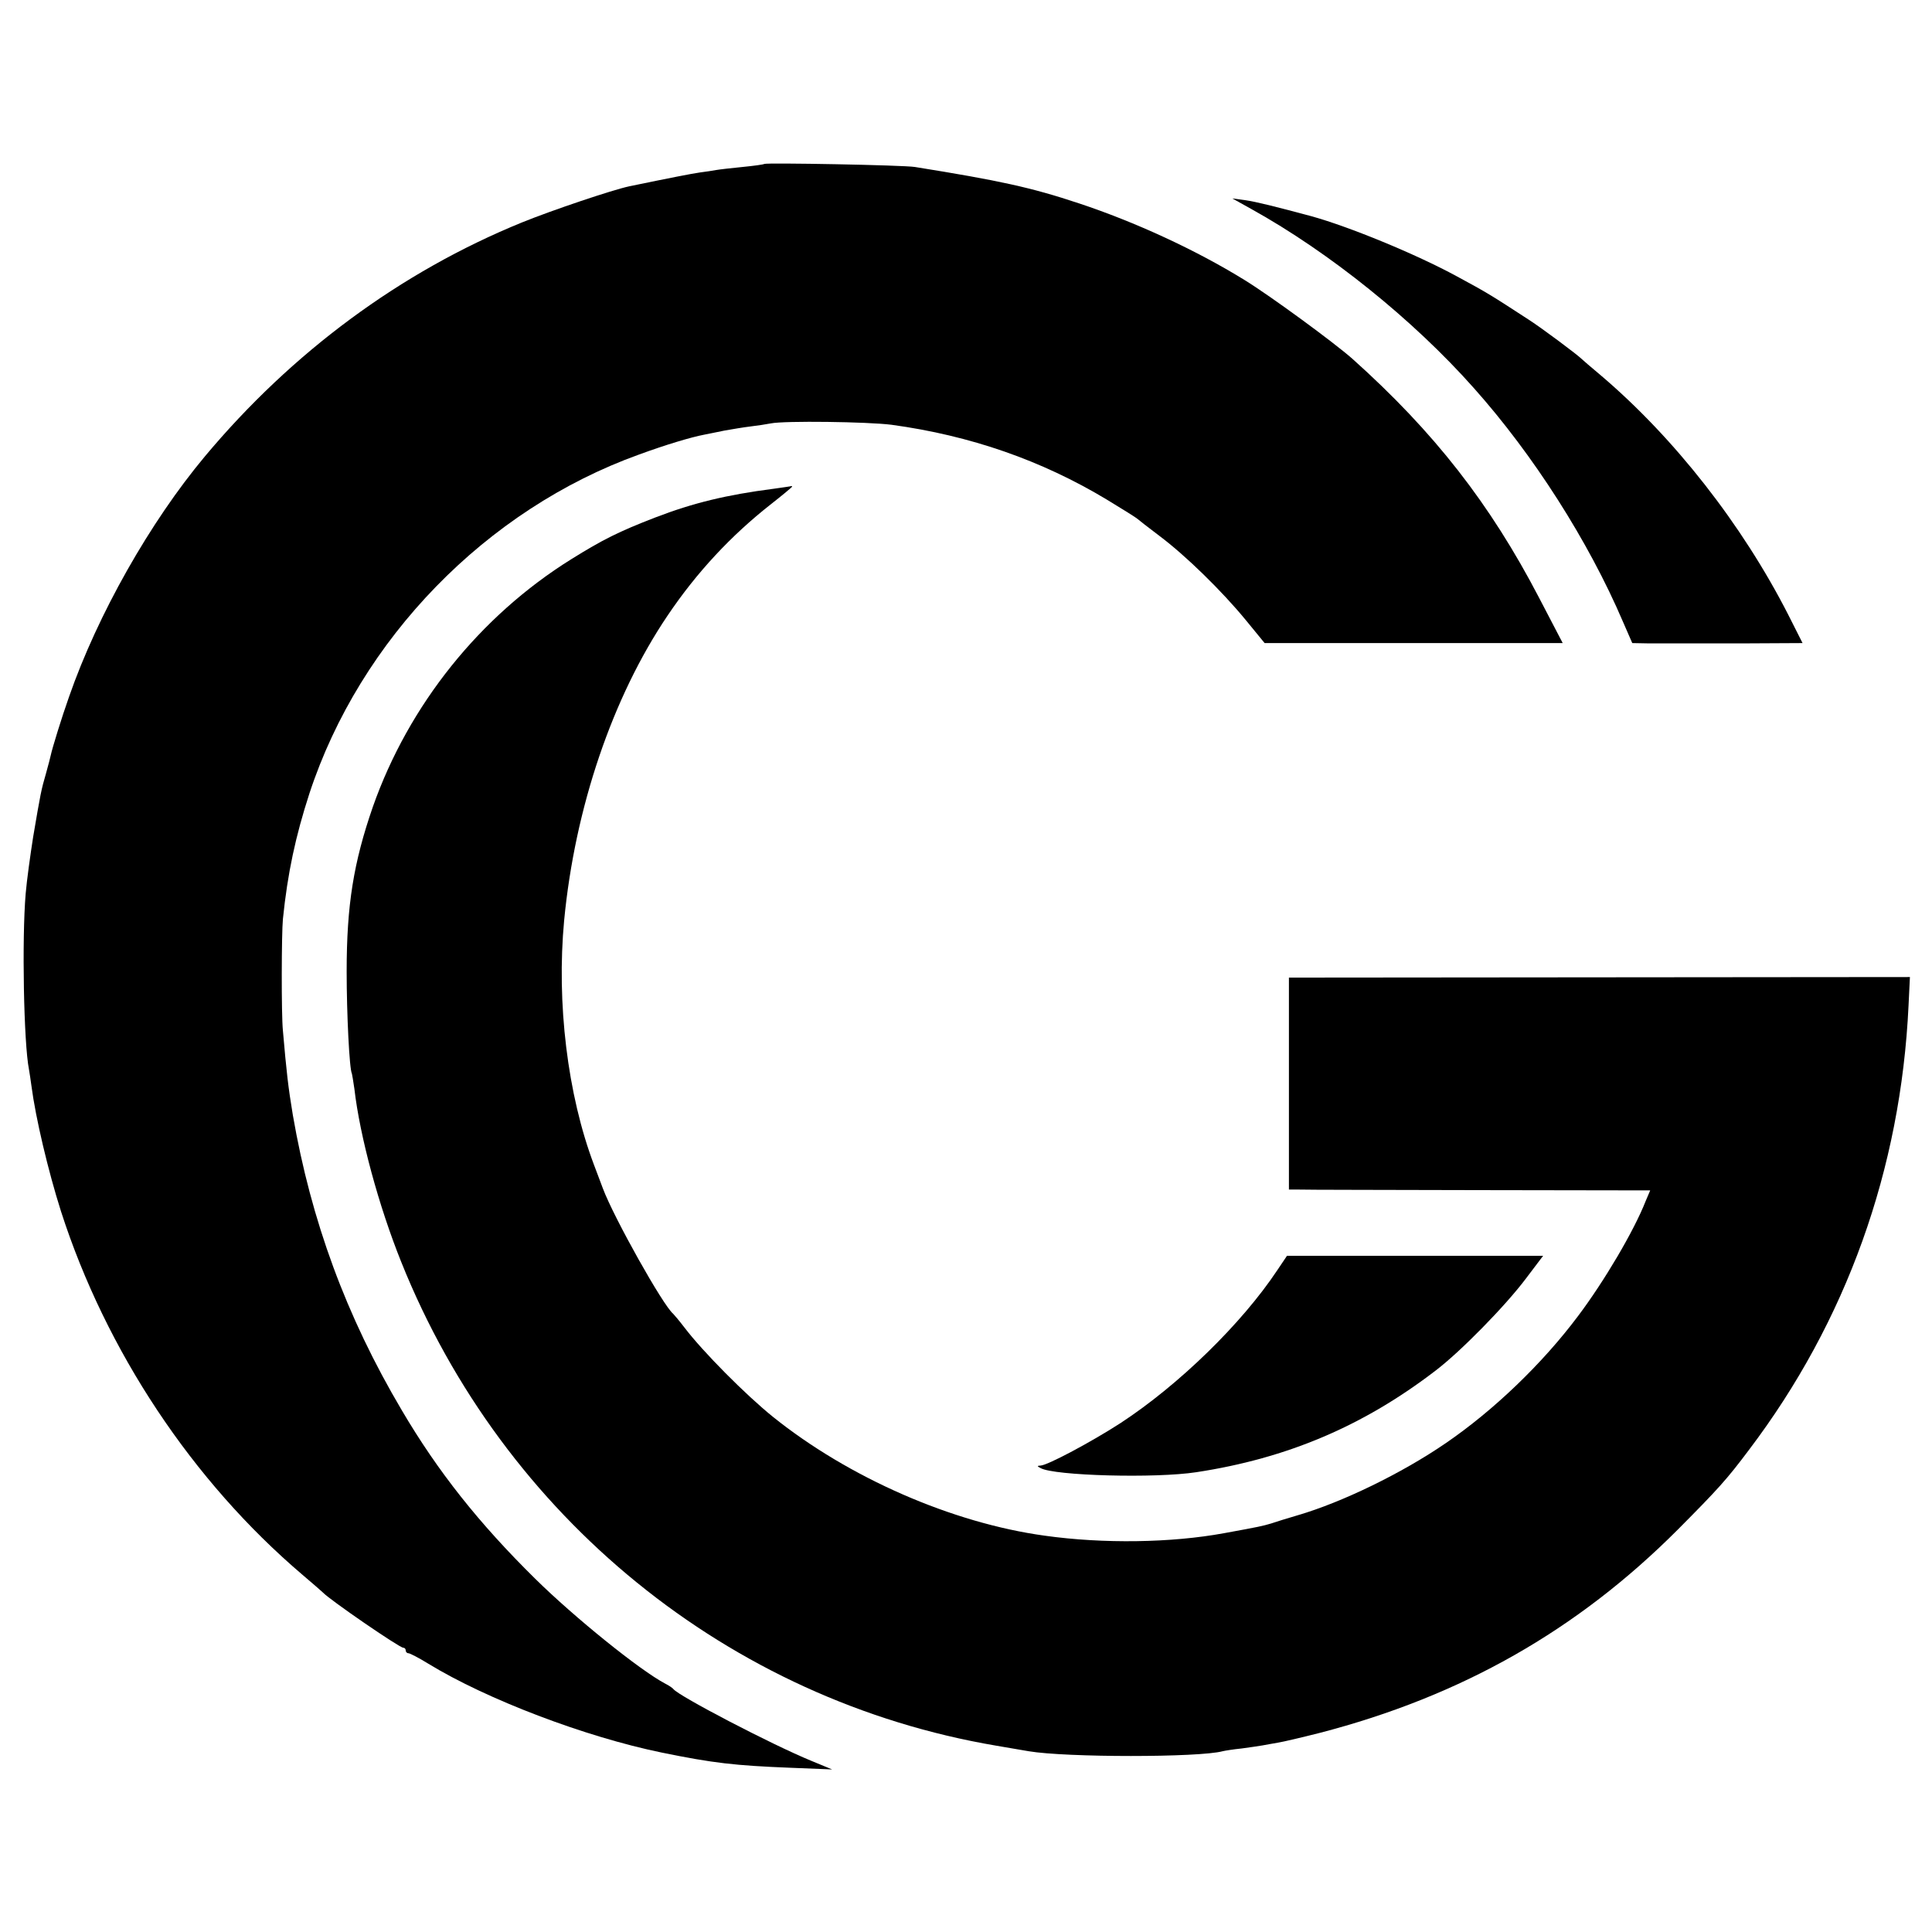 <?xml version="1.0" standalone="no"?>
<!DOCTYPE svg PUBLIC "-//W3C//DTD SVG 20010904//EN"
 "http://www.w3.org/TR/2001/REC-SVG-20010904/DTD/svg10.dtd">
<svg version="1.0" xmlns="http://www.w3.org/2000/svg"
 width="700pt" height="700pt" viewBox="0 0 700 700"
 preserveAspectRatio="xMidYMid meet">
<g transform="translate(0,700) scale(0.1,-0.1)"
fill="#000000" stroke="none">
<path d="M2769 6406 c-2 -2 -38 -7 -79 -11 -41 -4 -84 -9 -95 -11 -10 -2 -37
-6 -60 -9 -33 -5 -100 -18 -255 -50 -61 -13 -278 -86 -389 -131 -439 -179
-833 -470 -1149 -848 -198 -237 -388 -572 -492 -871 -27 -76 -61 -187 -66
-211 -1 -6 -9 -36 -17 -65 -18 -62 -20 -73 -47 -232 -10 -64 -23 -157 -27
-205 -14 -164 -7 -542 12 -637 2 -11 6 -38 9 -60 15 -115 60 -306 107 -454
163 -506 476 -977 874 -1316 39 -33 72 -62 75 -65 24 -26 277 -200 291 -200 5
0 9 -4 9 -10 0 -5 4 -10 10 -10 5 0 38 -17 72 -38 211 -129 568 -265 846 -322
186 -38 264 -47 467 -55 l150 -6 -75 31 c-144 59 -481 235 -500 260 -3 4 -16
13 -30 20 -91 48 -328 239 -471 380 -204 201 -353 389 -483 610 -202 341 -329
688 -395 1070 -17 102 -23 156 -36 306 -6 59 -5 353 0 404 17 167 46 301 96
455 184 560 641 1029 1194 1228 98 36 189 63 236 72 13 3 47 9 74 15 28 5 70
12 95 15 25 3 58 8 73 11 50 10 350 6 437 -5 286 -39 544 -129 780 -271 58
-35 107 -66 110 -69 3 -3 39 -31 80 -62 95 -71 227 -200 314 -306 l68 -83 540
0 540 0 -85 163 c-178 342 -381 602 -677 867 -68 60 -296 227 -390 285 -178
110 -398 211 -600 278 -174 58 -290 83 -595 132 -42 7 -540 16 -546 11z"/>
<path d="M4535 6242 c281 -156 585 -400 805 -648 215 -241 415 -554 540 -846
l34 -78 53 -1 c29 0 82 0 118 0 36 0 151 0 255 0 l191 1 -52 103 c-167 327
-413 641 -679 867 -36 30 -67 57 -70 60 -15 15 -142 110 -190 141 -140 91
-149 97 -262 158 -147 80 -390 180 -528 218 -127 34 -198 52 -240 58 l-45 6
70 -39z"/>
<path d="M2802 5229 c-170 -22 -290 -51 -428 -104 -132 -51 -190 -80 -304
-151 -331 -206 -589 -528 -719 -897 -70 -202 -95 -356 -95 -597 0 -154 10
-355 19 -370 1 -3 5 -28 9 -55 20 -173 88 -424 170 -628 371 -925 1188 -1588
2156 -1752 52 -9 105 -18 117 -20 136 -23 618 -23 703 0 8 2 39 7 69 10 30 4
63 9 75 11 12 2 37 7 56 10 19 3 87 19 150 35 514 133 935 372 1300 738 145
146 176 180 257 288 353 466 550 1016 578 1610 l5 103 -1125 -1 -1125 -1 0
-384 0 -384 38 0 c20 -1 315 -1 654 -2 l617 -1 -17 -40 c-42 -107 -150 -290
-245 -416 -129 -172 -305 -341 -479 -460 -159 -109 -375 -214 -536 -261 -37
-11 -80 -24 -97 -30 -31 -9 -38 -11 -170 -35 -190 -35 -437 -39 -650 -9 -335
46 -710 210 -985 431 -99 80 -253 235 -320 323 -19 25 -38 47 -41 50 -36 29
-215 348 -255 455 -6 17 -21 55 -32 85 -96 254 -136 587 -108 885 39 408 175
809 375 1105 105 156 230 290 374 403 42 33 77 62 77 64 0 1 -1 2 -2 2 -2 -1
-31 -5 -66 -10z"/>
<path d="M4628 2398 c-129 -194 -357 -416 -568 -554 -105 -68 -266 -154 -290
-154 -13 -1 -13 -2 0 -9 48 -28 417 -38 565 -15 328 50 604 167 865 367 90 68
254 235 329 335 l62 82 -464 0 -464 0 -35 -52z"/>
</g>
</svg>
